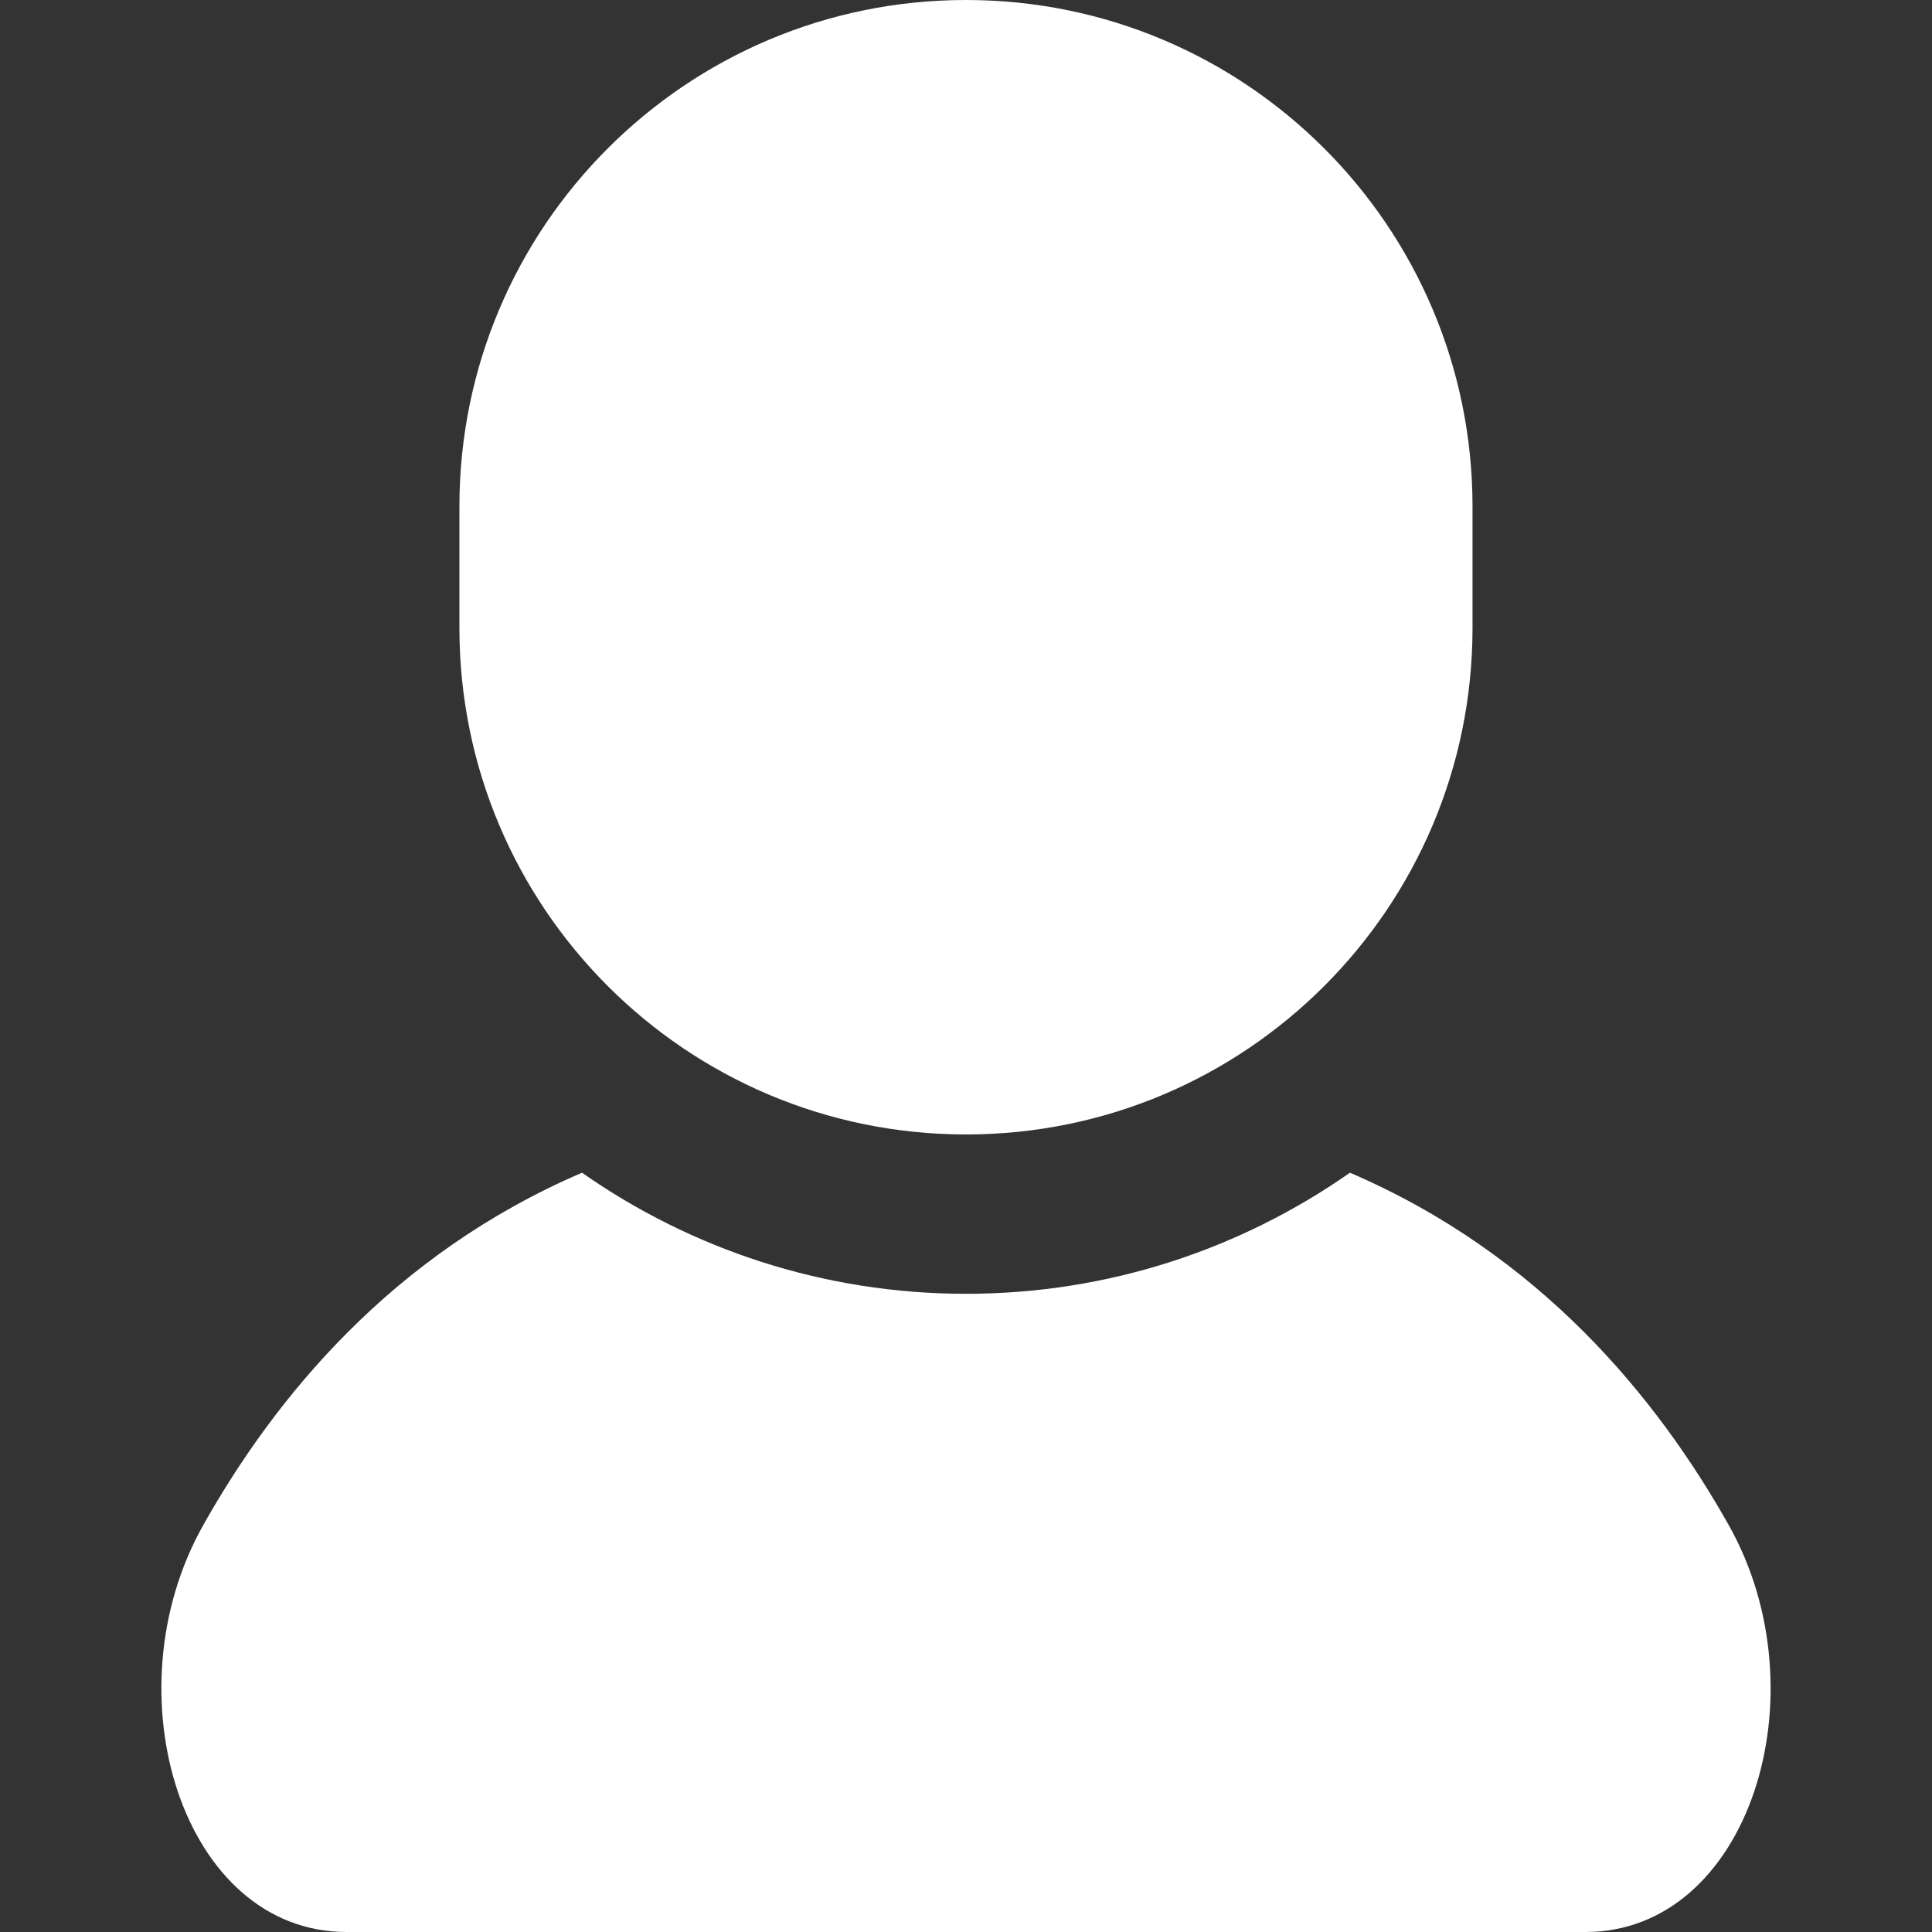 <?xml version="1.0" encoding="UTF-8"?> <svg xmlns="http://www.w3.org/2000/svg" width="749" height="749" viewBox="0 0 749 749" fill="none"><rect x="0" y="0" width="749" height="749" fill="#333333" stroke="none"/><path d="M670.235 591.322C642.542 542.096 597.187 486.339 523.348 454.643C481.117 484.187 429.813 501.582 374.506 501.582C319.168 501.582 267.864 484.189 225.632 454.643C151.794 486.339 106.437 542.097 78.76 591.322C42.029 656.614 70.827 748.998 134.353 748.998C197.881 748.998 374.507 748.998 374.507 748.998C374.507 748.998 551.116 748.998 614.645 748.998C678.17 748.998 706.968 656.614 670.235 591.322Z" fill="white"></path><path d="M374.503 439.805C482.968 439.805 570.868 351.873 570.868 243.424V196.38C570.868 87.931 482.968 0 374.503 0C266.022 0 178.107 87.931 178.107 196.381V243.425C178.107 351.873 266.024 439.805 374.503 439.805Z" fill="white"></path></svg> 